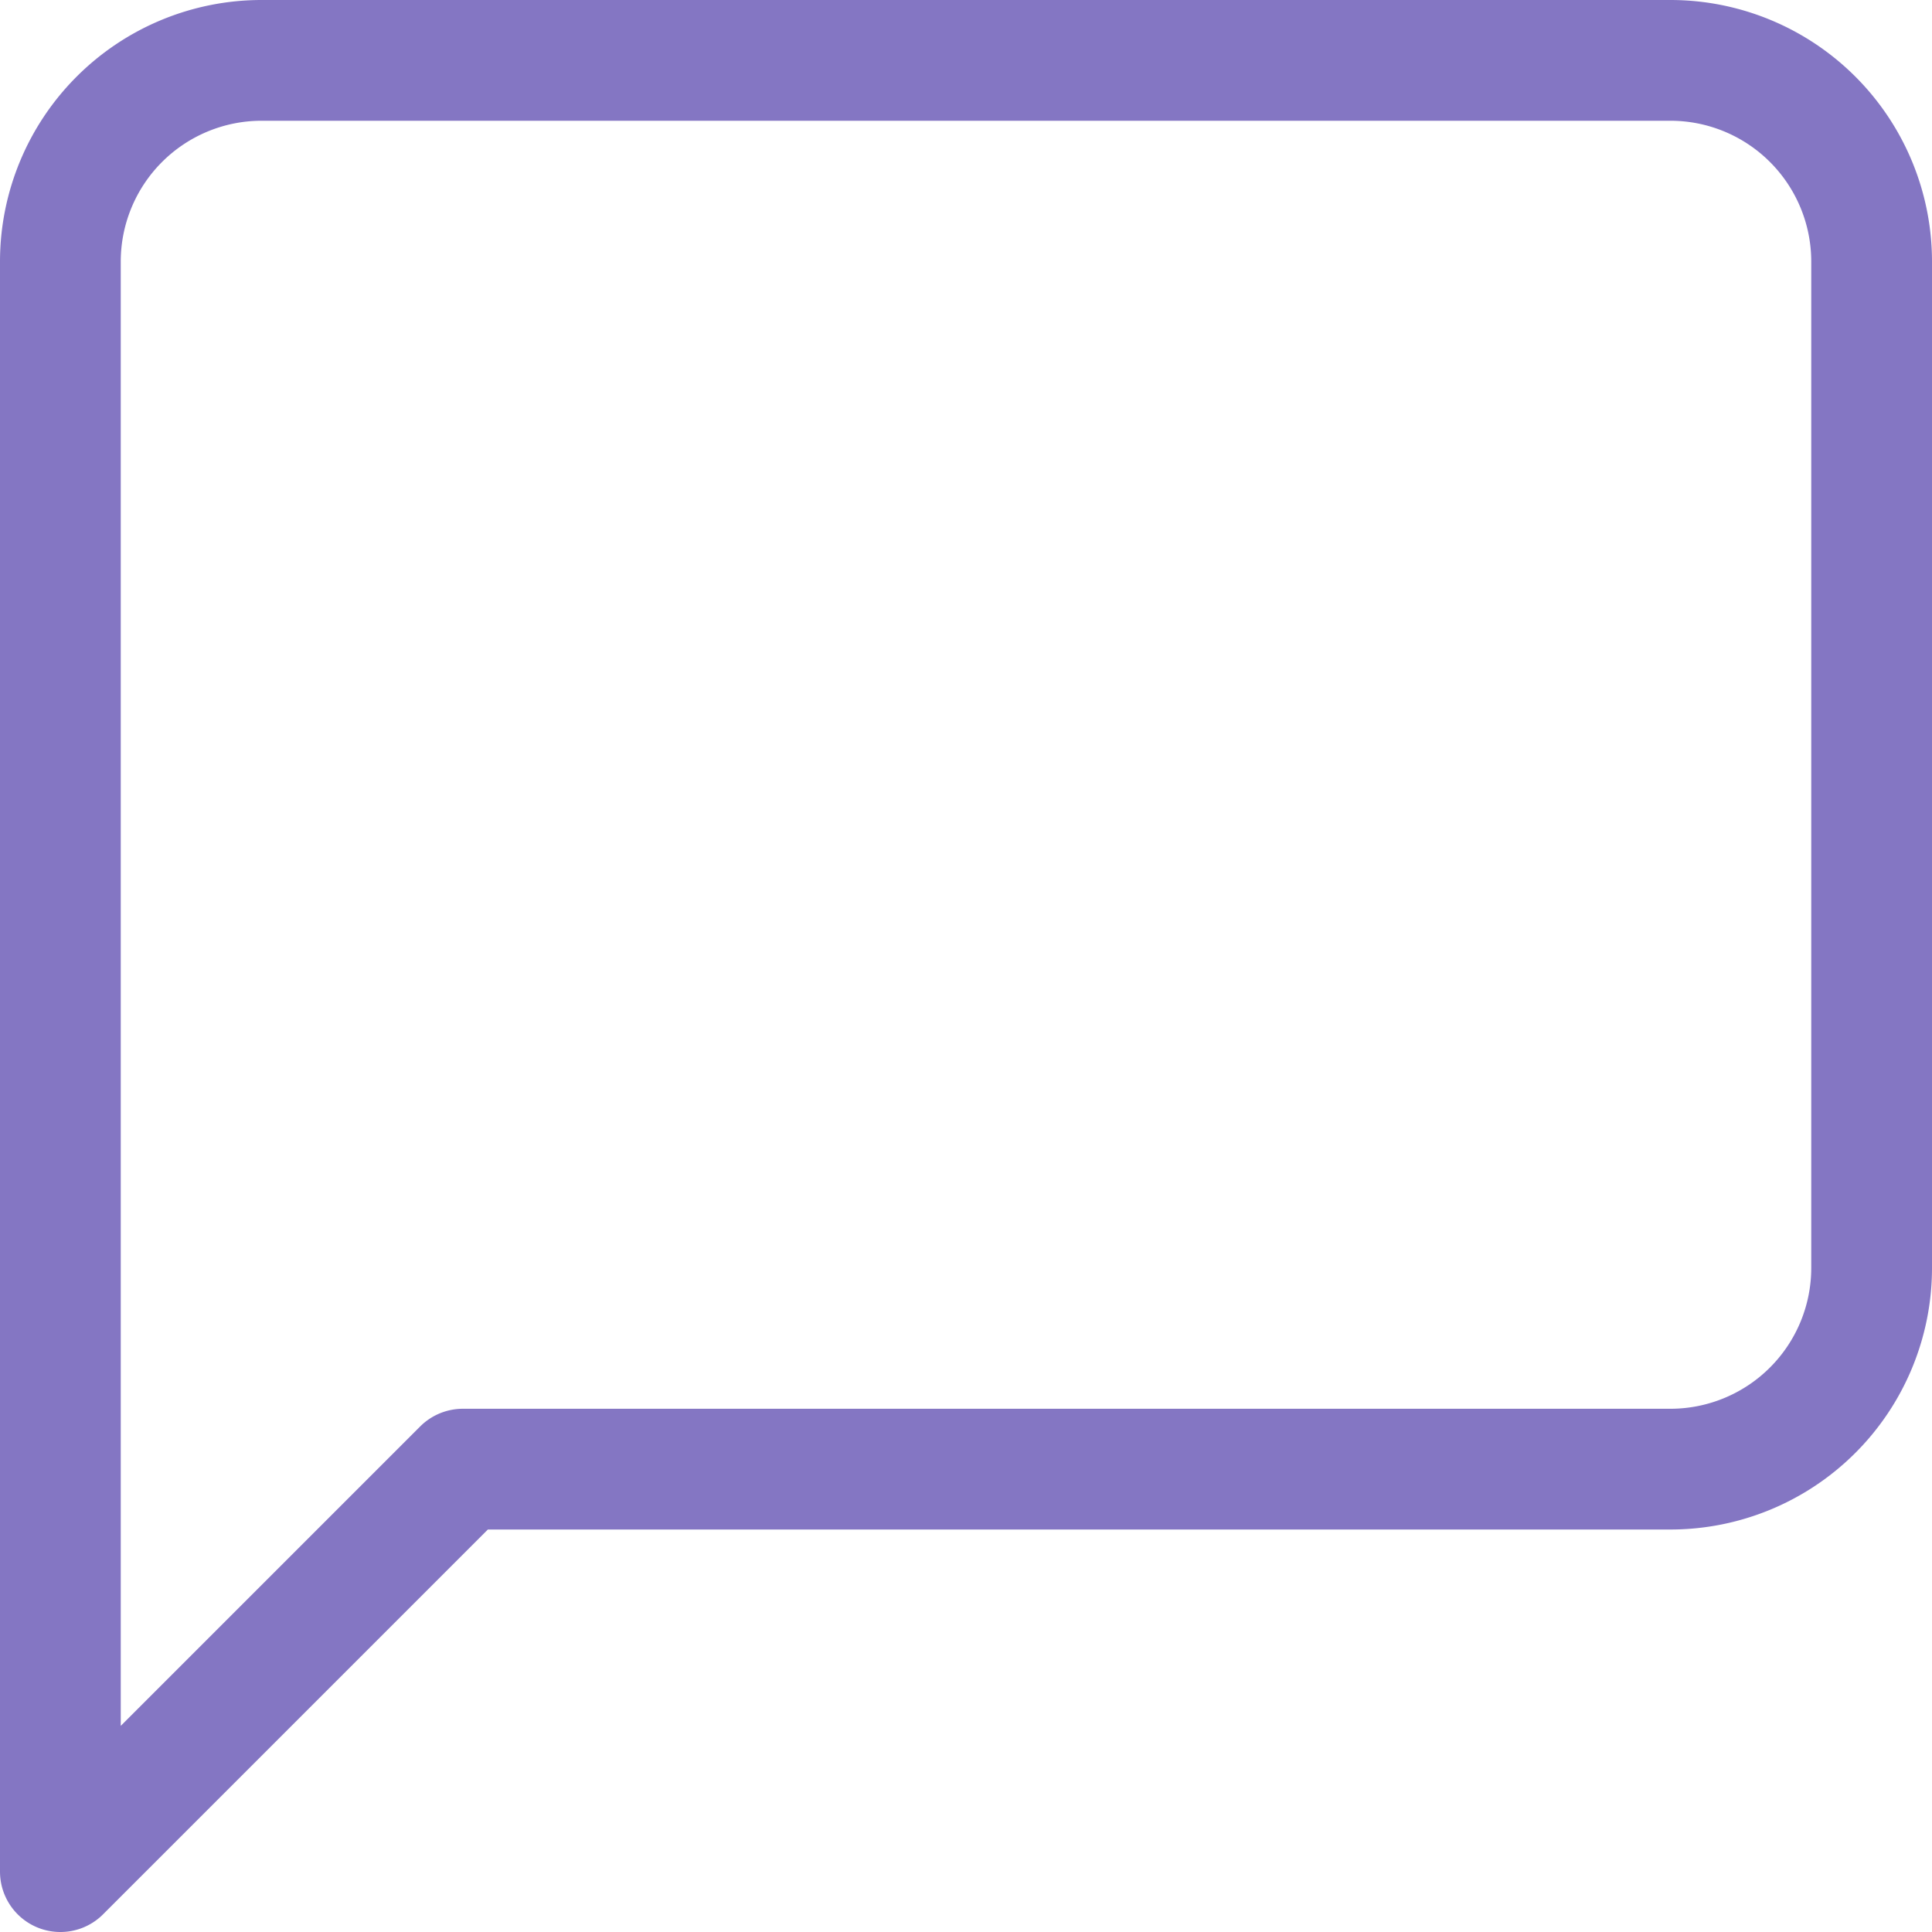 <svg xmlns="http://www.w3.org/2000/svg" width="40" height="40" viewBox="0 0 40 40">
    <path data-name="Icon feather-message-square" d="M43.75 31.25a4.167 4.167 0 0 1-4.167 4.167h-25L6.25 43.75V10.417a4.167 4.167 0 0 1 4.167-4.167h29.166a4.167 4.167 0 0 1 4.167 4.167z" transform="translate(-5 -5)" style="fill:none;stroke:#8476c3;stroke-linecap:round;stroke-linejoin:round;stroke-width:2.5px"/>
</svg>
